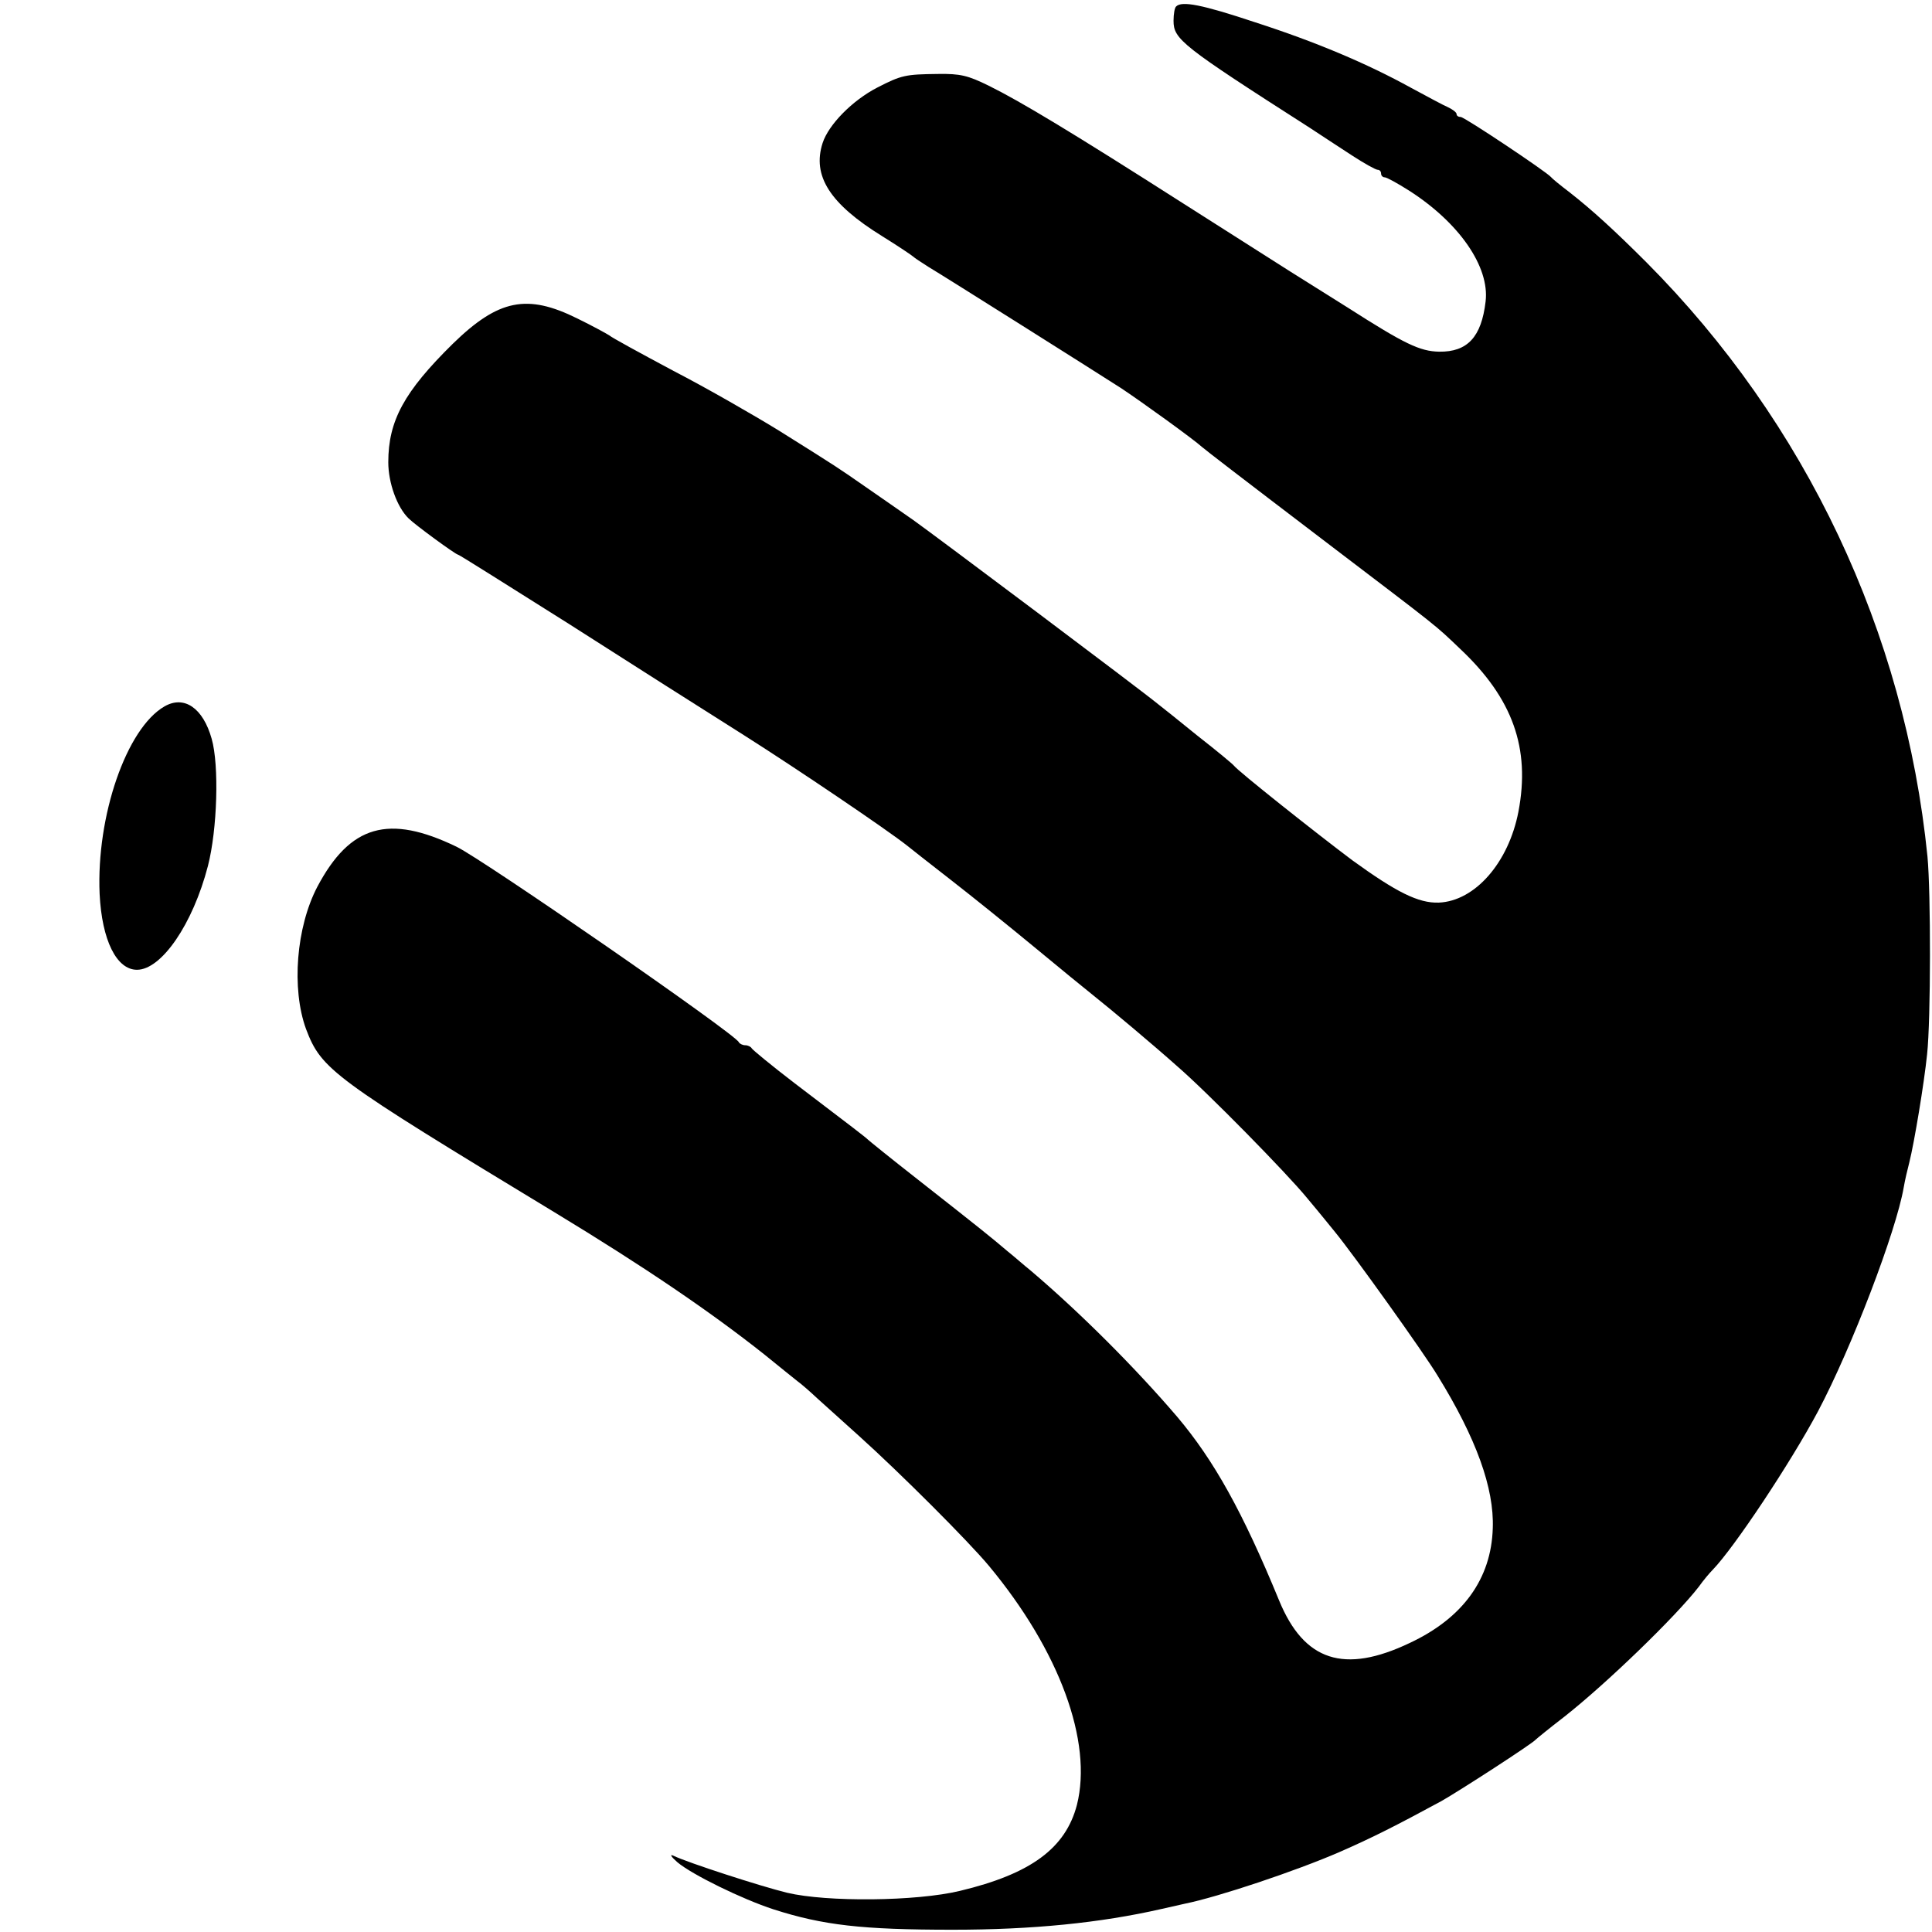 <?xml version="1.0" standalone="no"?>
<!DOCTYPE svg PUBLIC "-//W3C//DTD SVG 20010904//EN"
 "http://www.w3.org/TR/2001/REC-SVG-20010904/DTD/svg10.dtd">
<svg version="1.0" xmlns="http://www.w3.org/2000/svg"
 width="512pt" height="512pt" viewBox="0 0 512 512"
 preserveAspectRatio="xMidYMid meet">
<g transform="translate(0,512) scale(0.1,-0.1)"
fill="#000000" stroke="none">
<path d="M3117 5103 c-4 -3 -7 -20 -7 -38 0 -49 21 -66 360 -283 30 -20 81
-53 113 -74 32 -21 63 -38 68 -38 5 0 9 -4 9 -10 0 -5 4 -10 10 -10 5 0 34
-16 64 -35 133 -85 214 -202 203 -294 -11 -94 -48 -134 -123 -133 -51 1 -91
20 -241 116 -62 39 -131 82 -153 96 -22 14 -149 95 -283 180 -296 189 -432
271 -517 313 -55 27 -75 32 -135 31 -85 -1 -96 -3 -160 -36 -66 -34 -129 -98
-145 -147 -28 -87 19 -161 158 -247 42 -26 79 -51 82 -54 3 -3 21 -15 40 -27
42 -25 432 -271 510 -321 53 -35 193 -136 216 -157 17 -14 79 -62 339 -260
293 -223 277 -210 345 -275 139 -131 186 -263 154 -431 -26 -135 -115 -237
-211 -241 -54 -2 -113 28 -229 112 -96 72 -304 237 -314 251 -3 4 -45 39 -95
78 -49 40 -97 78 -106 85 -46 38 -594 449 -649 488 -36 25 -93 65 -128 89 -72
50 -70 49 -228 148 -65 40 -190 112 -279 158 -88 47 -165 89 -170 94 -6 4 -44
25 -85 45 -133 66 -209 51 -330 -67 -129 -127 -171 -204 -171 -314 0 -54 23
-119 54 -149 17 -17 125 -96 131 -96 3 0 134 -83 293 -183 158 -101 367 -234
464 -295 142 -90 380 -251 433 -293 6 -5 58 -46 116 -91 58 -45 157 -125 220
-177 64 -53 136 -112 160 -131 44 -35 154 -127 219 -185 80 -69 292 -285 345
-350 32 -38 65 -79 74 -90 50 -61 236 -321 272 -381 102 -165 150 -298 146
-404 -4 -134 -79 -238 -220 -304 -174 -83 -280 -48 -346 112 -97 236 -173 372
-270 487 -112 131 -259 278 -390 389 -14 11 -41 35 -61 51 -40 34 -67 56 -239
191 -69 54 -127 101 -130 104 -6 6 -37 30 -195 150 -60 46 -111 88 -113 92 -2
4 -10 8 -17 8 -7 0 -15 4 -17 8 -8 21 -676 483 -748 518 -180 87 -282 58 -369
-106 -56 -107 -69 -270 -30 -377 41 -108 70 -129 659 -486 239 -145 411 -262
555 -376 38 -31 78 -63 88 -71 11 -8 34 -28 52 -45 18 -16 68 -61 111 -100
110 -99 291 -280 345 -345 187 -225 275 -466 233 -633 -30 -115 -122 -183
-310 -228 -116 -28 -353 -30 -458 -5 -70 17 -264 80 -301 98 -11 5 -7 -2 10
-17 39 -33 172 -98 255 -125 131 -42 234 -54 475 -54 210 0 391 18 553 55 26
6 54 12 62 14 89 18 295 87 410 137 87 38 150 70 270 135 46 26 241 152 250
163 3 3 36 30 75 60 112 88 296 266 357 345 12 17 29 37 37 45 57 59 206 283
279 420 89 168 207 477 227 593 3 18 10 48 15 67 13 52 39 208 47 286 10 92
10 430 1 524 -60 595 -322 1150 -745 1575 -83 83 -143 138 -203 185 -25 19
-47 37 -50 41 -12 14 -229 159 -239 159 -6 0 -11 3 -11 8 0 4 -10 12 -23 18
-12 5 -56 29 -97 51 -118 65 -253 122 -414 174 -141 47 -194 57 -209 42z"/>
<path d="M436 3248 c-101 -58 -181 -291 -172 -497 6 -123 45 -201 99 -201 65
0 148 121 188 275 25 97 30 267 10 337 -23 82 -73 116 -125 86z"/>
</g>
</svg>
